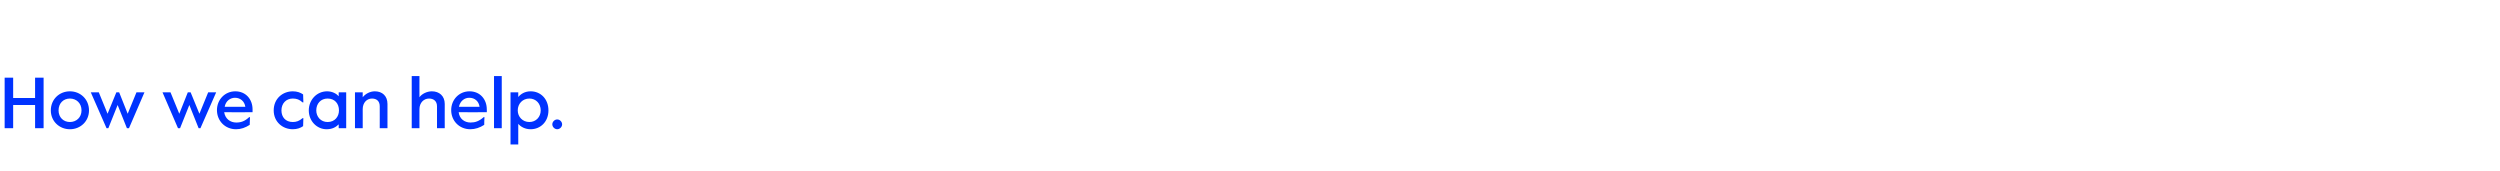 <?xml version="1.0" standalone="no"?><!DOCTYPE svg PUBLIC "-//W3C//DTD SVG 1.1//EN" "http://www.w3.org/Graphics/SVG/1.1/DTD/svg11.dtd"><svg xmlns="http://www.w3.org/2000/svg" version="1.1" width="969.1px" height="66.3px" viewBox="0 -28 969.1 66.3" style="top:-28px"><desc>How we can help.</desc><defs/><g id="Polygon17720"><path d="m1.8 2.1h3.3v7.9h8.5V2.1h3.3v19.6h-3.3v-9H5.1v9H1.8V2.1zm17.9 12.7c0-4.3 3.3-7.4 7.4-7.4c4.1 0 7.4 3.1 7.4 7.4c0 4.2-3.3 7.3-7.4 7.3c-4.1 0-7.4-3.1-7.4-7.3zm11.9 0c0-2.8-2-4.6-4.5-4.6c-2.5 0-4.4 1.8-4.4 4.6c0 2.7 1.9 4.5 4.4 4.5c2.5 0 4.5-1.8 4.5-4.5zm3.6-7h3.1l3.4 8.3l3.4-8.3h1.1l3.3 8.3l3.4-8.3h3.1l-6 13.9h-.8l-3.6-9l-3.6 9h-.7L35.2 7.8zm27.8 0h3.1l3.4 8.3l3.3-8.3h1.1l3.4 8.3l3.4-8.3h3.1l-6.1 13.9h-.7l-3.6-9l-3.6 9h-.8L63 7.8zm21.1 6.9c0-4.1 3.1-7.3 7.1-7.3c4.1 0 6.7 3.1 6.7 7c.02.02 0 1.1 0 1.1c0 0-10.96.04-11 0c.4 2.6 2.4 4 4.7 4c1.8 0 3.3-.5 5-2.1c.03.04.3 0 .3 0c0 0-.08 3.01-.1 3c-1.7 1.1-3.4 1.7-5.3 1.7c-4.3 0-7.4-3.3-7.4-7.4zm11-1.3c-.3-2.1-1.9-3.5-4-3.5c-1.8 0-3.6 1.2-4 3.5h8zm11 1.4c0-4.6 3.5-7.4 7.4-7.4c1.7 0 3 .5 4 1.2l.1 3.1s-.31-.02-.3 0c-1.2-1.1-2.3-1.5-3.8-1.5c-2.6 0-4.4 1.9-4.4 4.6c0 2.6 1.6 4.5 4.4 4.5c1.4 0 2.5-.4 3.8-1.5c-.04.04.3 0 .3 0c0 0-.11 3.09-.1 3.1c-1 .7-2.3 1.2-4 1.2c-3.9 0-7.4-2.8-7.4-7.3zm13.6 0c0-4.1 3.1-7.4 7.1-7.4c2 0 3.6.9 4.5 1.9c-.04.02 0-1.5 0-1.5h2.9v13.9h-2.9s-.04-1.54 0-1.5c-1 1-2.4 1.9-4.7 1.9c-3.7 0-6.9-3.1-6.9-7.3zm11.7 0c0-2.6-1.6-4.6-4.4-4.6c-2.7 0-4.4 2-4.4 4.6c0 2.4 1.7 4.5 4.4 4.5c2.8 0 4.4-2.1 4.4-4.5zm6.2-7h3v1.9c1-1.3 2.8-2.3 4.7-2.3c2.9 0 4.9 1.8 4.9 4.9v9.4h-3s.02-8.54 0-8.5c0-2-1.2-3-3-3c-2 0-3.6 1.6-3.6 4.1c.01-.05 0 7.4 0 7.4h-3V7.8zm22-6.3h3s-.03 8.24 0 8.2c.9-1.3 2.9-2.3 4.8-2.3c2.9 0 5 1.8 5 4.9c-.03-.04 0 9.4 0 9.4h-3v-8.5c0-2-1.3-3-3.1-3c-2 0-3.7 1.6-3.7 4.1c-.03-.05 0 7.4 0 7.4h-3V1.5zm15.3 13.2c0-4.1 3.1-7.3 7.1-7.3c4.1 0 6.7 3.1 6.7 7c.05.02 0 1.1 0 1.1c0 0-10.93.04-10.9 0c.3 2.6 2.3 4 4.6 4c1.8 0 3.3-.5 5.1-2.1c-.04.04.3 0 .3 0c0 0-.15 3.01-.1 3c-1.7 1.1-3.5 1.7-5.4 1.7c-4.3 0-7.4-3.3-7.4-7.4zm11-1.3c-.3-2.1-1.8-3.5-4-3.5c-1.8 0-3.5 1.2-4 3.5h8zm5.6-11.9h3v20.2h-3V1.5zm6.4 6.3h3s-.03 1.8 0 1.8c1-1.2 2.6-2.2 4.8-2.2c3.9 0 6.9 3 6.9 7.4c0 4.4-3.1 7.3-6.9 7.3c-2.1 0-3.8-.9-4.8-2.1c-.03-.01 0 8 0 8h-3V7.8zm11.7 7c0-2.6-1.8-4.6-4.4-4.6c-2.6 0-4.5 2-4.5 4.6c0 2.5 1.9 4.5 4.5 4.5c2.6 0 4.4-2 4.4-4.5zm4.5 5.4c0-1 .9-1.9 1.9-1.9c1 0 1.9.9 1.9 1.9c0 1-.9 1.9-1.9 1.9c-1 0-1.9-.9-1.9-1.9z" stroke="none" fill="#0033ff"/></g></svg>